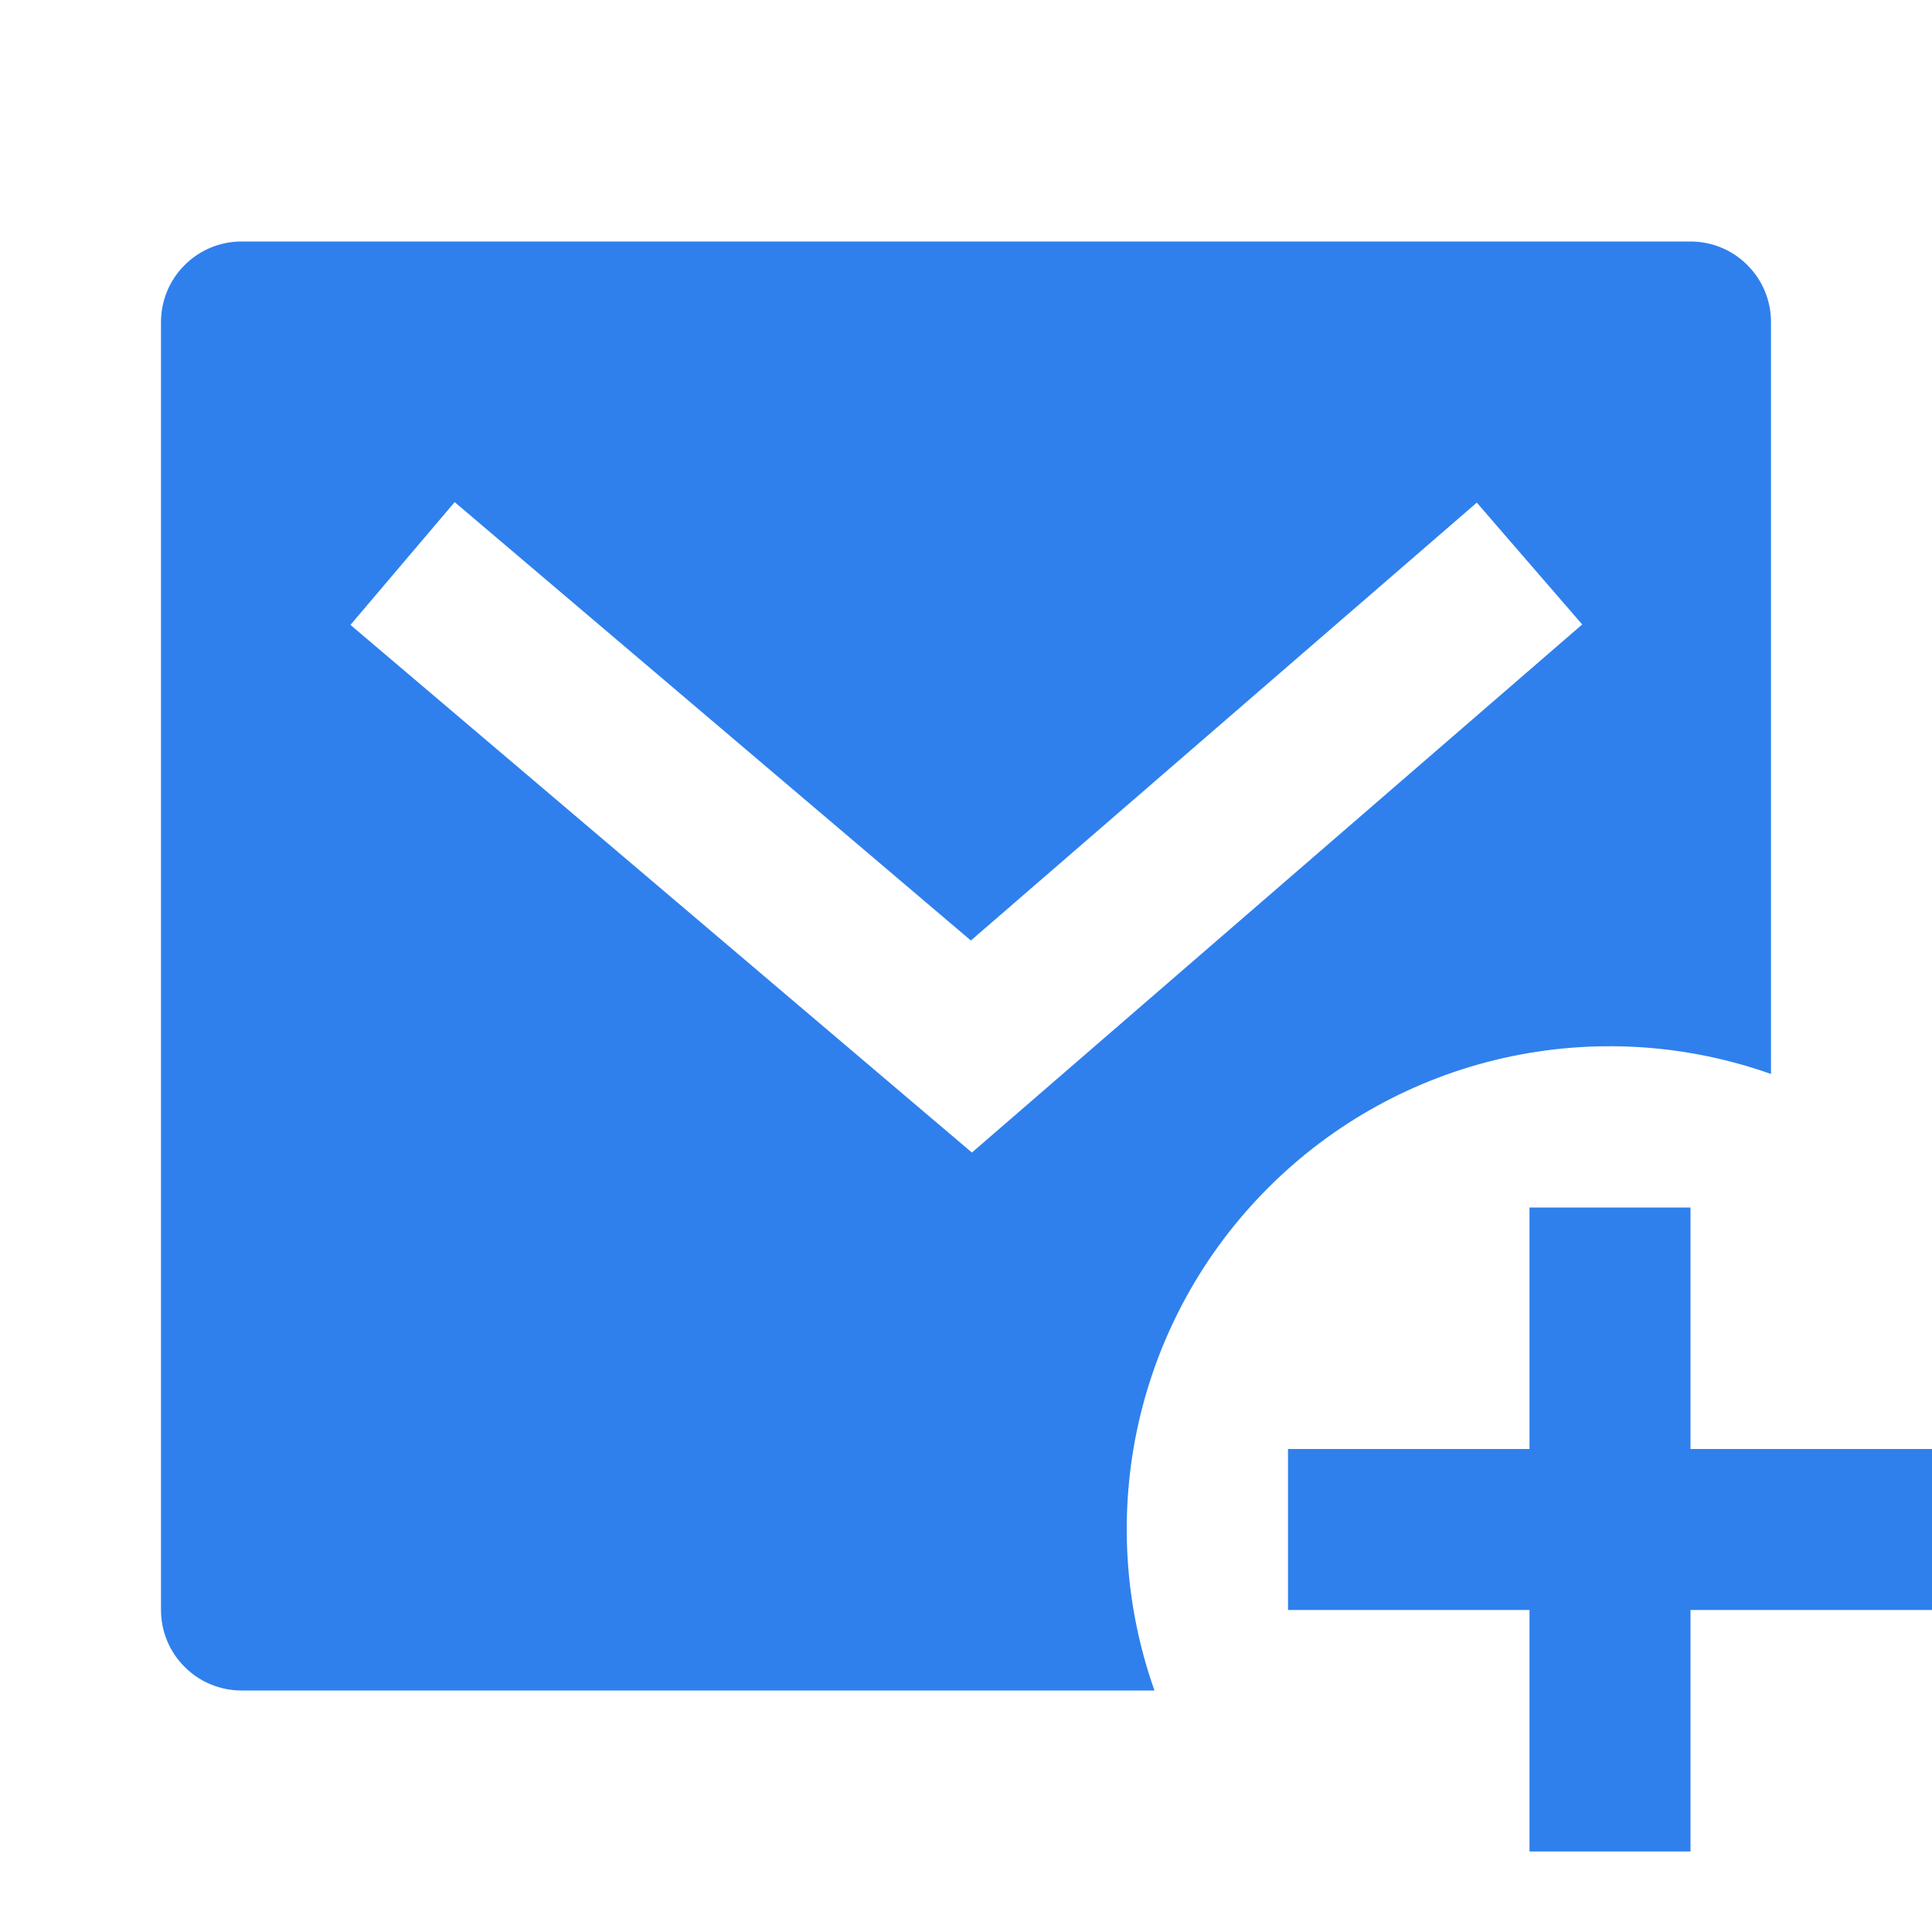 <svg preserveAspectRatio="none" width="100%" height="100%" overflow="visible" style="display: block;" viewBox="0 0 18 18" fill="none" xmlns="http://www.w3.org/2000/svg">
<g id="Frame" clip-path="url(#clip0_19496_4243)">
<g id="Vector">
</g>
<path id="Vector_2" d="M16.5 10.006C15.699 9.722 14.834 9.671 14.005 9.858C13.175 10.046 12.417 10.464 11.816 11.066C11.214 11.667 10.796 12.425 10.608 13.255C10.421 14.084 10.472 14.949 10.756 15.75H2.25C2.051 15.75 1.86 15.671 1.72 15.53C1.579 15.39 1.5 15.199 1.5 15V3C1.5 2.801 1.579 2.61 1.72 2.47C1.86 2.329 2.051 2.25 2.25 2.25H15.75C15.949 2.25 16.14 2.329 16.28 2.47C16.421 2.61 16.5 2.801 16.5 3V10.006ZM9.045 8.762L4.236 4.678L3.265 5.822L9.055 10.738L14.741 5.818L13.759 4.683L9.046 8.762H9.045ZM15.75 13.5H18V15H15.75V17.25H14.25V15H12V13.5H14.25V11.25H15.75V13.5Z" fill="#2F80ED"/>
</g>
<defs>
<clipPath id="clip0_19496_4243">
<rect width="18" height="18" fill="white"/>
</clipPath>
</defs>
</svg>
